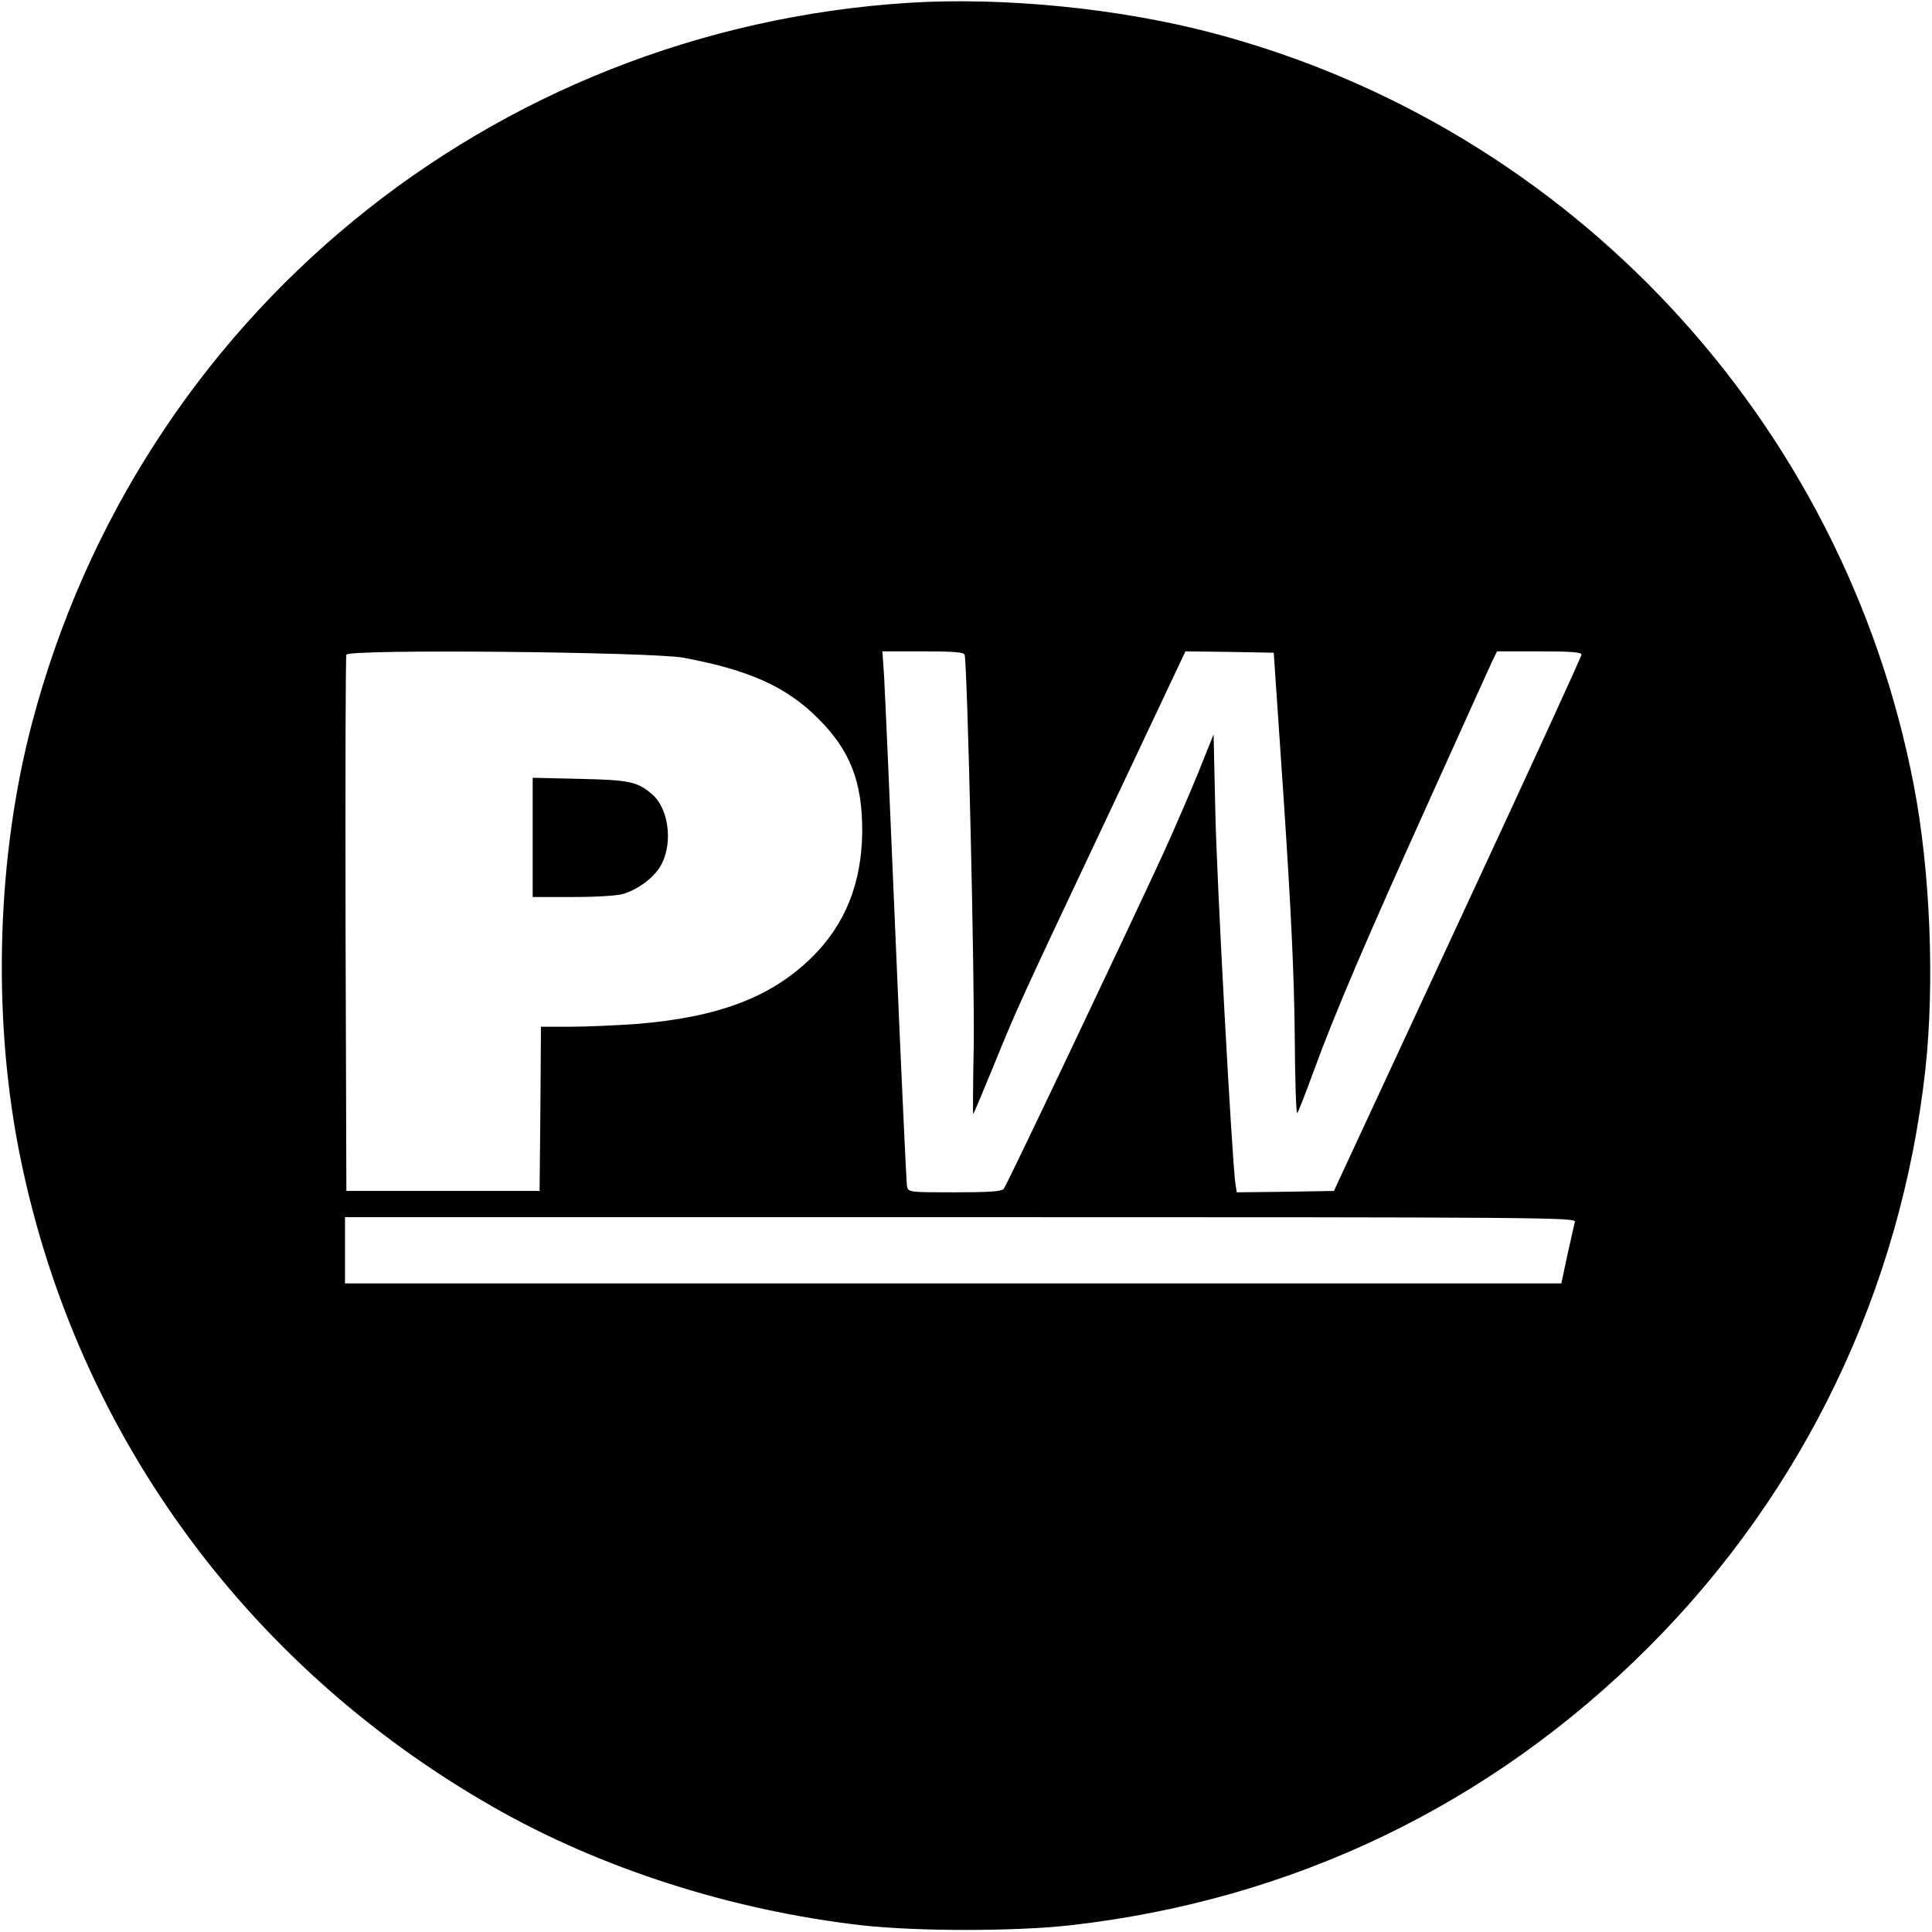 <?xml version="1.0" standalone="no"?>
<!DOCTYPE svg PUBLIC "-//W3C//DTD SVG 20010904//EN"
 "http://www.w3.org/TR/2001/REC-SVG-20010904/DTD/svg10.dtd">
<svg version="1.0" xmlns="http://www.w3.org/2000/svg"
 width="700pt" height="700pt" viewBox="0 0 700 700"
 preserveAspectRatio="xMidYMid meet">
<g transform="translate(0,700) scale(0.1,-0.1)"
fill="#000000" stroke="none">
<path d="M3295 6990 c-1520 -96 -2792 -1140 -3179 -2610 -126 -478 -144 -1042
-50 -1535 194 -1011 813 -1873 1719 -2391 391 -224 866 -376 1340 -430 200
-22 549 -22 750 0 809 91 1528 437 2100 1010 563 564 913 1295 1001 2091 34
312 18 719 -42 1030 -254 1321 -1244 2383 -2539 2725 -340 90 -757 131 -1100
110z m-819 -2373 c236 -44 371 -104 485 -217 119 -117 164 -232 163 -415 -2
-185 -62 -336 -184 -455 -146 -143 -337 -216 -634 -240 -71 -5 -178 -10 -237
-10 l-109 0 -2 -297 -3 -298 -350 0 -350 0 -3 965 c-1 531 0 971 3 978 8 21
1105 10 1221 -11z m1019 11 c10 -33 37 -1199 33 -1419 -3 -137 -3 -248 -2
-246 2 2 35 80 73 173 87 213 86 212 419 917 l277 587 160 -2 160 -3 37 -545
c26 -392 37 -627 39 -838 1 -161 5 -290 9 -285 4 4 31 73 60 153 78 213 192
479 423 990 113 250 213 472 223 493 l18 37 153 0 c116 0 153 -3 153 -12 0 -7
-202 -447 -449 -978 l-448 -965 -176 -3 -176 -2 -5 32 c-12 80 -69 1119 -73
1360 l-6 267 -57 -142 c-32 -78 -87 -205 -122 -282 -134 -291 -571 -1211 -581
-1222 -7 -10 -55 -13 -178 -13 -167 0 -169 0 -173 23 -2 12 -21 414 -41 892
-20 479 -39 909 -42 958 l-6 87 147 0 c109 0 148 -3 151 -12z m2211 -2055 c-2
-10 -15 -64 -27 -120 l-22 -103 -2204 0 -2203 0 0 120 0 120 2231 0 c2119 0
2230 -1 2225 -17z"/>
<path d="M1930 3966 l0 -216 149 0 c86 0 162 5 182 12 60 20 116 65 138 111
39 80 22 198 -35 248 -54 47 -83 53 -261 57 l-173 4 0 -216z"/>
</g>
</svg>

